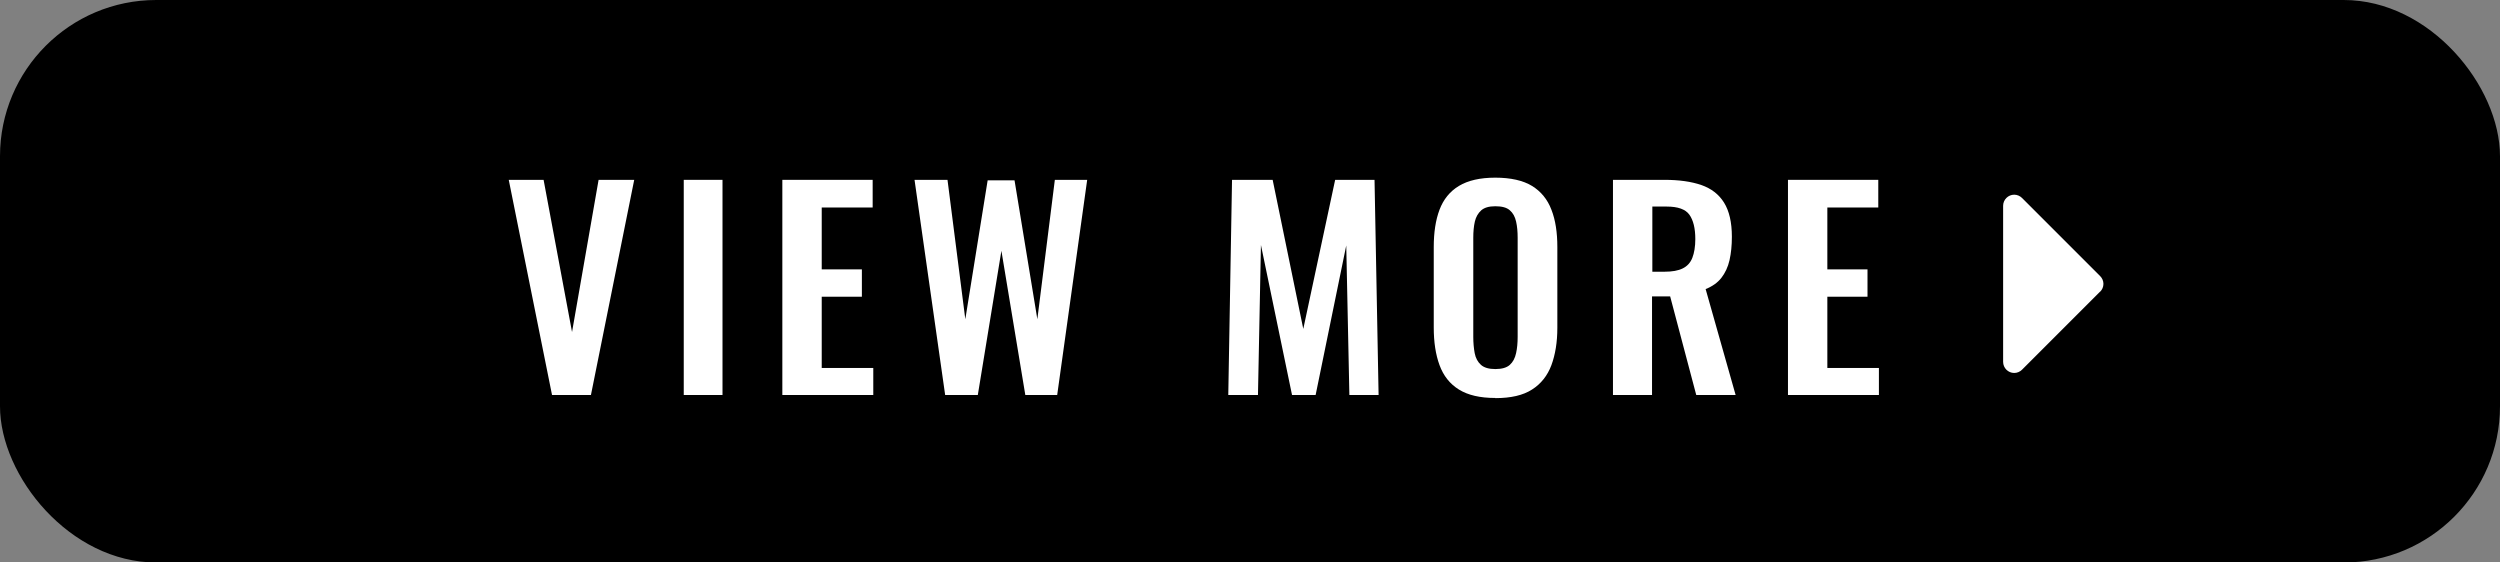<?xml version="1.0" encoding="UTF-8"?><svg id="_レイヤー_2" xmlns="http://www.w3.org/2000/svg" viewBox="0 0 160 36"><rect x="0" y="0" width="160" height="36" fill="#808080" stroke="none"/><defs><style>.cls-1,.cls-2{stroke-width:0px;}.cls-2{fill:#fff;}</style></defs><g id="_レイヤー_1-2"><rect class="cls-1" width="160" height="36" rx="10" ry="10"/><path class="cls-2" d="m35.33,25.28l-2.77-13.77h2.23l1.82,9.74,1.7-9.74h2.28l-2.77,13.77h-2.48Z"/><path class="cls-2" d="m43.76,25.28v-13.77h2.48v13.77h-2.48Z"/><path class="cls-2" d="m50.07,25.28v-13.77h5.78v1.77h-3.26v3.96h2.57v1.75h-2.57v4.56h3.3v1.73h-5.81Z"/><path class="cls-2" d="m60.49,25.28l-1.96-13.77h2.11l1.14,8.92,1.43-8.89h1.72l1.46,8.89,1.12-8.92h2.07l-1.92,13.77h-2.04l-1.53-9.23-1.51,9.23h-2.09Z"/><path class="cls-2" d="m78.61,25.28l.24-13.77h2.6l1.96,9.54,2.04-9.54h2.52l.26,13.77h-1.87l-.2-9.57-1.96,9.57h-1.51l-1.99-9.6-.19,9.6h-1.89Z"/><path class="cls-2" d="m95.7,25.47c-.98,0-1.75-.18-2.33-.54-.58-.36-.99-.88-1.24-1.56-.25-.68-.37-1.48-.37-2.41v-5.15c0-.93.12-1.73.37-2.39s.66-1.17,1.24-1.52c.58-.35,1.35-.53,2.33-.53s1.78.18,2.35.53c.57.35.99.86,1.24,1.52.26.66.38,1.46.38,2.39v5.17c0,.92-.13,1.71-.38,2.39-.25.67-.67,1.2-1.24,1.56-.57.37-1.36.55-2.35.55Zm0-1.85c.42,0,.73-.09.93-.27.2-.18.33-.43.4-.75.07-.32.1-.66.1-1.04v-6.34c0-.39-.03-.73-.1-1.04-.07-.31-.2-.55-.4-.72-.2-.18-.51-.26-.93-.26s-.7.09-.9.26c-.2.18-.34.42-.41.72-.07.31-.1.65-.1,1.04v6.34c0,.37.03.72.09,1.04.06.32.2.57.4.75.2.18.51.27.92.27Z"/><path class="cls-2" d="m103.23,25.28v-13.77h3.3c.93,0,1.71.11,2.35.33s1.13.6,1.46,1.13.5,1.26.5,2.18c0,.56-.05,1.05-.15,1.5-.1.44-.28.82-.52,1.13-.24.31-.58.55-1.01.72l1.92,6.78h-2.52l-1.67-6.31h-1.16v6.31h-2.52Zm2.52-7.89h.78c.49,0,.88-.07,1.16-.21.29-.14.5-.37.62-.68.12-.31.19-.71.19-1.2,0-.69-.13-1.21-.38-1.56-.25-.35-.74-.52-1.45-.52h-.92v4.17Z"/><path class="cls-2" d="m114.43,25.28v-13.77h5.78v1.77h-3.26v3.96h2.57v1.75h-2.57v4.56h3.3v1.73h-5.81Z"/><path class="cls-2" d="m134.41,18.66l-5,5c-.13.13-.31.21-.5.21-.39,0-.71-.32-.71-.71v-9.99c0-.39.32-.71.71-.71.19,0,.37.08.5.21l5,5c.13.13.21.31.21.5s-.08.37-.21.5Z"/></g></svg>